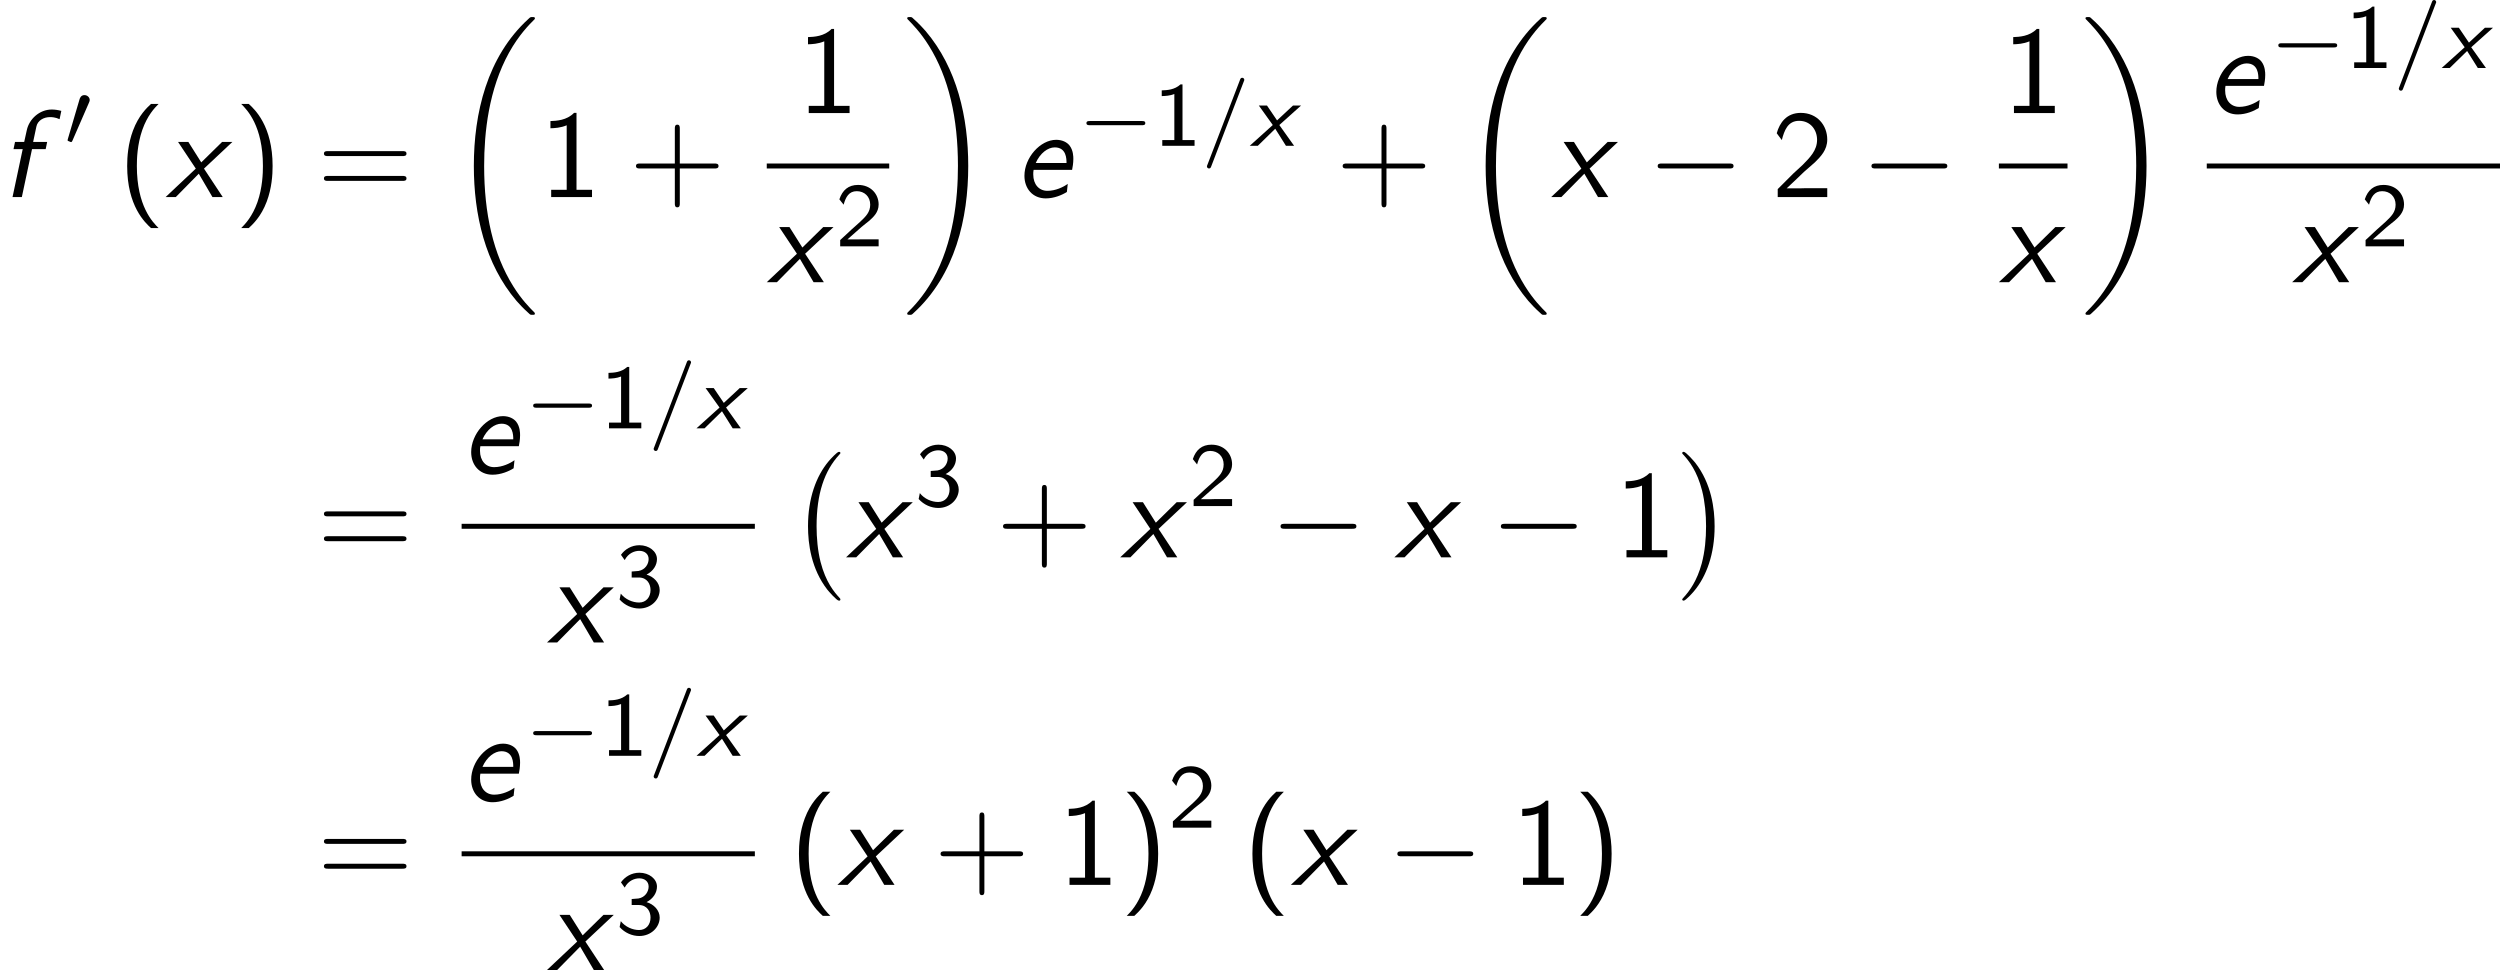 <?xml version='1.0' encoding='UTF-8'?>
<!-- This file was generated by dvisvgm 2.13.3 -->
<svg version='1.1' xmlns='http://www.w3.org/2000/svg' xmlns:xlink='http://www.w3.org/1999/xlink' width='219.721pt' height='85.249pt' viewBox='122.667 80.697 219.721 85.249'>
<defs>
<path id='g4-0' d='M7.189-2.509C7.375-2.509 7.571-2.509 7.571-2.727S7.375-2.945 7.189-2.945H1.287C1.102-2.945 .905-2.945 .905-2.727S1.102-2.509 1.287-2.509H7.189Z'/>
<path id='g0-120' d='M2.598-1.825L4.511-3.539H3.802L2.399-2.232L1.514-3.539H.797L2.024-1.825L0 0H.709L2.24-1.498L3.18 0H3.897L2.598-1.825Z'/>
<path id='g5-61' d='M3.706-5.643C3.754-5.754 3.754-5.77 3.754-5.794C3.754-5.898 3.674-5.978 3.571-5.978C3.443-5.978 3.411-5.882 3.379-5.802L.518 1.658C.47 1.769 .47 1.785 .47 1.809C.47 1.913 .55 1.993 .654 1.993C.781 1.993 .813 1.897 .845 1.817L3.706-5.643Z'/>
<path id='g3-0' d='M5.571-1.809C5.699-1.809 5.874-1.809 5.874-1.993S5.699-2.176 5.571-2.176H1.004C.877-2.176 .701-2.176 .701-1.993S.877-1.809 1.004-1.809H5.571Z'/>
<path id='g3-48' d='M2.112-3.778C2.152-3.881 2.184-3.937 2.184-4.017C2.184-4.28 1.945-4.455 1.722-4.455C1.403-4.455 1.315-4.176 1.283-4.065L.271-.63C.239-.534 .239-.51 .239-.502C.239-.43 .287-.414 .367-.391C.51-.327 .526-.327 .542-.327C.566-.327 .614-.327 .669-.462L2.112-3.778Z'/>
<path id='g1-101' d='M5.029-2.389C5.073-2.575 5.138-3 5.138-3.349C5.138-3.545 5.138-4.113 4.789-4.549C4.582-4.8 4.189-5.029 3.633-5.029C2.225-5.029 .84-3.458 .84-1.865C.84-.742 1.56 .12 2.716 .12C3.447 .12 4.145-.175 4.571-.447C4.593-.589 4.625-.993 4.647-1.156C4.255-.873 3.578-.545 2.858-.545C2.127-.545 1.615-1.102 1.615-1.985C1.615-2.127 1.615-2.247 1.647-2.389H5.029ZM1.833-2.989C2.215-3.862 2.902-4.364 3.502-4.364C4.538-4.364 4.538-3.338 4.538-2.989H1.833Z'/>
<path id='g1-102' d='M2.815-4.211H4.015L4.145-4.844H2.913L3.196-6.185C3.305-6.731 3.84-7.025 4.396-7.025C4.538-7.025 4.876-7.015 5.236-6.84L5.389-7.571C5.116-7.647 4.822-7.691 4.549-7.691C3.469-7.691 2.564-6.851 2.356-5.88L2.127-4.844H1.32L1.189-4.211H1.996L1.102 0H1.92L2.815-4.211Z'/>
<path id='g1-120' d='M3.371-2.498L5.869-4.844H4.964L3.131-3.044L1.996-4.844H1.091L2.651-2.498L0 0H.895L2.913-2.051L4.113 0H5.018L3.371-2.498Z'/>
<path id='g7-40' d='M2.956-8.182C2.607-7.855 1.876-7.189 1.375-5.847C.938-4.68 .862-3.524 .862-2.727C.862 .796 2.433 2.247 2.956 2.727H3.622C3.098 2.204 1.713 .796 1.713-2.727C1.713-3.338 1.745-4.615 2.193-5.902C2.64-7.167 3.262-7.822 3.622-8.182H2.956Z'/>
<path id='g7-41' d='M1.276 2.727C1.625 2.4 2.356 1.735 2.858 .393C3.295-.775 3.371-1.931 3.371-2.727C3.371-6.251 1.8-7.702 1.276-8.182H.611C1.135-7.658 2.52-6.251 2.52-2.727C2.52-2.116 2.487-.84 2.04 .447C1.593 1.713 .971 2.367 .611 2.727H1.276Z'/>
<path id='g7-43' d='M4.462-2.509H7.505C7.658-2.509 7.865-2.509 7.865-2.727S7.658-2.945 7.505-2.945H4.462V-6C4.462-6.153 4.462-6.36 4.244-6.36S4.025-6.153 4.025-6V-2.945H.971C.818-2.945 .611-2.945 .611-2.727S.818-2.509 .971-2.509H4.025V.545C4.025 .698 4.025 .905 4.244 .905S4.462 .698 4.462 .545V-2.509Z'/>
<path id='g7-49' d='M3.262-7.396H3.044C2.4-6.731 1.495-6.698 .971-6.676V-6.044C1.331-6.055 1.855-6.076 2.4-6.305V-.633H1.036V0H4.625V-.633H3.262V-7.396Z'/>
<path id='g7-50' d='M1.898-2.051L.545-.698V0H4.898V-.775H2.913C2.782-.775 2.651-.764 2.52-.764H1.331C1.68-1.069 2.509-1.887 2.847-2.204C3.055-2.4 3.611-2.858 3.818-3.055C4.309-3.545 4.898-4.124 4.898-5.051C4.898-6.305 4.015-7.396 2.575-7.396C1.331-7.396 .72-6.545 .458-5.607C.589-5.422 .644-5.356 .665-5.324C.687-5.302 .796-5.16 .905-5.007C1.124-5.847 1.429-6.698 2.422-6.698C3.447-6.698 4.004-5.88 4.004-5.029C4.004-4.102 3.382-3.48 2.738-2.825L1.898-2.051Z'/>
<path id='g7-61' d='M7.495-3.6C7.658-3.6 7.865-3.6 7.865-3.818S7.658-4.036 7.505-4.036H.971C.818-4.036 .611-4.036 .611-3.818S.818-3.6 .982-3.6H7.495ZM7.505-1.418C7.658-1.418 7.865-1.418 7.865-1.636S7.658-1.855 7.495-1.855H.982C.818-1.855 .611-1.855 .611-1.636S.818-1.418 .971-1.418H7.505Z'/>
<path id='g6-49' d='M2.558-5.396H2.383C1.865-4.918 1.211-4.886 .733-4.87V-4.368C1.044-4.376 1.443-4.392 1.841-4.551V-.502H.781V0H3.618V-.502H2.558V-5.396Z'/>
<path id='g6-50' d='M2.256-.614C2.16-.614 2.064-.606 1.969-.606H1.06L2.295-1.698C2.439-1.825 2.829-2.12 2.981-2.248C3.332-2.566 3.802-2.981 3.802-3.674C3.802-4.575 3.132-5.396 1.993-5.396C1.148-5.396 .622-4.941 .351-4.129L.725-3.658C.909-4.328 1.188-4.846 1.881-4.846C2.55-4.846 3.061-4.376 3.061-3.658C3.061-2.997 2.67-2.622 2.192-2.168C2.032-2.008 1.602-1.65 1.435-1.49C1.203-1.283 .654-.749 .422-.55V0H3.802V-.614H2.256Z'/>
<path id='g6-51' d='M.797-4.089C1.124-4.726 1.698-4.902 2.08-4.902C2.55-4.902 2.901-4.631 2.901-4.176C2.901-3.754 2.614-3.236 2.008-3.132C1.969-3.124 1.937-3.124 1.411-3.084V-2.558H2.032C2.79-2.558 3.068-1.961 3.068-1.459C3.068-.837 2.686-.359 2.064-.359C1.498-.359 .853-.63 .454-1.14L.351-.622C.813-.104 1.459 .167 2.08 .167C3.124 .167 3.873-.614 3.873-1.451C3.873-2.104 3.347-2.63 2.718-2.813C3.324-3.124 3.634-3.658 3.634-4.176C3.634-4.854 2.941-5.396 2.088-5.396C1.387-5.396 .805-5.029 .47-4.551L.797-4.089Z'/>
<path id='g2-0' d='M4.505 12.535C4.505 12.491 4.484 12.469 4.462 12.436C3.96 11.902 3.218 11.018 2.76 9.24C2.509 8.247 2.411 7.124 2.411 6.109C2.411 3.24 3.098 1.233 4.407-.185C4.505-.284 4.505-.305 4.505-.327C4.505-.436 4.418-.436 4.375-.436C4.211-.436 3.622 .218 3.48 .382C2.367 1.702 1.658 3.665 1.658 6.098C1.658 7.647 1.931 9.84 3.36 11.684C3.469 11.815 4.178 12.644 4.375 12.644C4.418 12.644 4.505 12.644 4.505 12.535Z'/>
<path id='g2-1' d='M3.327 6.109C3.327 4.56 3.055 2.367 1.625 .524C1.516 .393 .807-.436 .611-.436C.556-.436 .48-.415 .48-.327C.48-.284 .502-.251 .545-.218C1.069 .349 1.778 1.233 2.225 2.967C2.476 3.96 2.575 5.084 2.575 6.098C2.575 7.2 2.476 8.313 2.193 9.382C1.778 10.909 1.135 11.782 .578 12.393C.48 12.491 .48 12.513 .48 12.535C.48 12.622 .556 12.644 .611 12.644C.775 12.644 1.375 11.978 1.505 11.825C2.618 10.505 3.327 8.542 3.327 6.109Z'/>
<path id='g2-18' d='M7.636 25.625C7.636 25.582 7.615 25.56 7.593 25.527C7.189 25.124 6.458 24.393 5.727 23.215C3.971 20.4 3.175 16.855 3.175 12.655C3.175 9.72 3.567 5.935 5.367 2.684C6.229 1.135 7.124 .24 7.604-.24C7.636-.273 7.636-.295 7.636-.327C7.636-.436 7.56-.436 7.407-.436S7.233-.436 7.069-.273C3.415 3.055 2.269 8.051 2.269 12.644C2.269 16.931 3.251 21.251 6.022 24.513C6.24 24.764 6.655 25.211 7.102 25.604C7.233 25.735 7.255 25.735 7.407 25.735S7.636 25.735 7.636 25.625Z'/>
<path id='g2-19' d='M5.749 12.655C5.749 8.367 4.767 4.047 1.996 .785C1.778 .535 1.364 .087 .916-.305C.785-.436 .764-.436 .611-.436C.48-.436 .382-.436 .382-.327C.382-.284 .425-.24 .447-.218C.829 .175 1.56 .905 2.291 2.084C4.047 4.898 4.844 8.444 4.844 12.644C4.844 15.578 4.451 19.364 2.651 22.615C1.789 24.164 .884 25.069 .425 25.527C.404 25.56 .382 25.593 .382 25.625C.382 25.735 .48 25.735 .611 25.735C.764 25.735 .785 25.735 .949 25.571C4.604 22.244 5.749 17.247 5.749 12.655Z'/>
</defs>
<g id='page1'>
<use x='122.667' y='98.014' xlink:href='#g1-102'/>
<use x='128.369' y='93.51' xlink:href='#g3-48'/>
<use x='132.982' y='98.014' xlink:href='#g7-40'/>
<use x='137.224' y='98.014' xlink:href='#g1-120'/>
<use x='143.255' y='98.014' xlink:href='#g7-41'/>
<use x='150.527' y='98.014' xlink:href='#g7-61'/>
<use x='162.043' y='82.632' xlink:href='#g2-18'/>
<use x='170.073' y='98.014' xlink:href='#g7-49'/>
<use x='177.952' y='98.014' xlink:href='#g7-43'/>
<use x='192.71' y='90.634' xlink:href='#g7-49'/>
<rect x='190.056' y='95.068' height='.436' width='10.763'/>
<use x='190.056' y='105.497' xlink:href='#g1-120'/>
<use x='196.087' y='102.345' xlink:href='#g6-50'/>
<use x='202.015' y='82.632' xlink:href='#g2-19'/>
<use x='211.863' y='98.014' xlink:href='#g1-101'/>
<use x='217.451' y='93.51' xlink:href='#g3-0'/>
<use x='224.037' y='93.51' xlink:href='#g6-49'/>
<use x='228.272' y='93.51' xlink:href='#g5-61'/>
<use x='232.506' y='93.51' xlink:href='#g0-120'/>
<use x='240.06' y='98.014' xlink:href='#g7-43'/>
<use x='250.969' y='82.632' xlink:href='#g2-18'/>
<use x='258.999' y='98.014' xlink:href='#g1-120'/>
<use x='267.454' y='98.014' xlink:href='#g4-0'/>
<use x='278.363' y='98.014' xlink:href='#g7-50'/>
<use x='286.242' y='98.014' xlink:href='#g4-0'/>
<use x='298.634' y='90.634' xlink:href='#g7-49'/>
<rect x='298.346' y='95.068' height='.436' width='6.031'/>
<use x='298.346' y='105.497' xlink:href='#g1-120'/>
<use x='305.572' y='82.632' xlink:href='#g2-19'/>
<use x='316.616' y='90.634' xlink:href='#g1-101'/>
<use x='322.204' y='86.675' xlink:href='#g3-0'/>
<use x='328.791' y='86.675' xlink:href='#g6-49'/>
<use x='333.025' y='86.675' xlink:href='#g5-61'/>
<use x='337.259' y='86.675' xlink:href='#g0-120'/>
<rect x='316.616' y='95.068' height='.436' width='25.772'/>
<use x='324.121' y='105.497' xlink:href='#g1-120'/>
<use x='330.152' y='102.345' xlink:href='#g6-50'/>
<use x='150.527' y='129.679' xlink:href='#g7-61'/>
<use x='163.238' y='122.299' xlink:href='#g1-101'/>
<use x='168.826' y='118.34' xlink:href='#g3-0'/>
<use x='175.412' y='118.34' xlink:href='#g6-49'/>
<use x='179.647' y='118.34' xlink:href='#g5-61'/>
<use x='183.881' y='118.34' xlink:href='#g0-120'/>
<rect x='163.238' y='126.734' height='.436' width='25.772'/>
<use x='170.743' y='137.162' xlink:href='#g1-120'/>
<use x='176.773' y='134.011' xlink:href='#g6-51'/>
<use x='192.024' y='120.843' xlink:href='#g2-0'/>
<use x='197.024' y='129.679' xlink:href='#g1-120'/>
<use x='203.055' y='125.175' xlink:href='#g6-51'/>
<use x='210.211' y='129.679' xlink:href='#g7-43'/>
<use x='221.12' y='129.679' xlink:href='#g1-120'/>
<use x='227.151' y='125.175' xlink:href='#g6-50'/>
<use x='234.307' y='129.679' xlink:href='#g4-0'/>
<use x='245.216' y='129.679' xlink:href='#g1-120'/>
<use x='253.671' y='129.679' xlink:href='#g4-0'/>
<use x='264.58' y='129.679' xlink:href='#g7-49'/>
<use x='270.035' y='120.843' xlink:href='#g2-1'/>
<use x='150.527' y='158.464' xlink:href='#g7-61'/>
<use x='163.238' y='151.084' xlink:href='#g1-101'/>
<use x='168.826' y='147.125' xlink:href='#g3-0'/>
<use x='175.412' y='147.125' xlink:href='#g6-49'/>
<use x='179.647' y='147.125' xlink:href='#g5-61'/>
<use x='183.881' y='147.125' xlink:href='#g0-120'/>
<rect x='163.238' y='155.518' height='.436' width='25.772'/>
<use x='170.743' y='165.947' xlink:href='#g1-120'/>
<use x='176.773' y='162.795' xlink:href='#g6-51'/>
<use x='192.024' y='158.464' xlink:href='#g7-40'/>
<use x='196.267' y='158.464' xlink:href='#g1-120'/>
<use x='204.721' y='158.464' xlink:href='#g7-43'/>
<use x='215.63' y='158.464' xlink:href='#g7-49'/>
<use x='221.085' y='158.464' xlink:href='#g7-41'/>
<use x='225.327' y='153.437' xlink:href='#g6-50'/>
<use x='231.878' y='158.464' xlink:href='#g7-40'/>
<use x='236.12' y='158.464' xlink:href='#g1-120'/>
<use x='244.575' y='158.464' xlink:href='#g4-0'/>
<use x='255.484' y='158.464' xlink:href='#g7-49'/>
<use x='260.939' y='158.464' xlink:href='#g7-41'/>
</g>
</svg><!--Rendered by QuickLaTeX.com-->